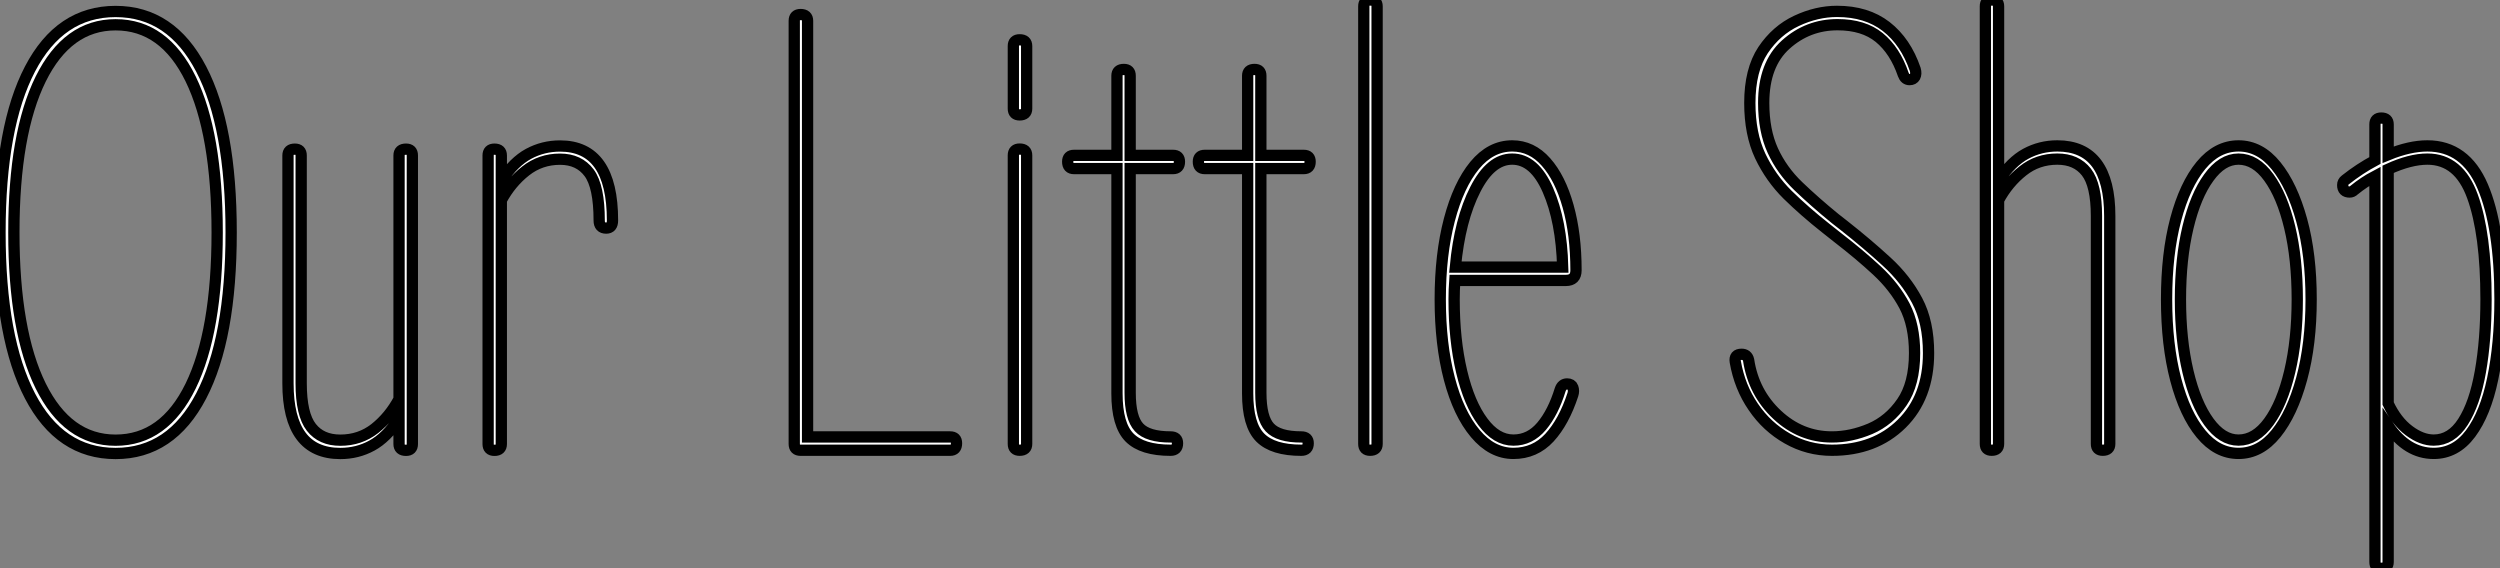 <?xml version="1.0" standalone="no"?>
<svg xmlns="http://www.w3.org/2000/svg" viewBox="2 4.076 221.716 50.4"><rect x="2" y="4.076" width="221.716" height="50.4" fill="#808080" stroke="none"/><path d="M12.49 0.28L12.49 0.28Q7.56 0.28 4.90-4.82Q2.24-9.91 2.24-19.32L2.24-19.32Q2.24-28.73 4.90-33.82Q7.56-38.92 12.49-38.92L12.49-38.92Q17.42-38.92 20.08-33.82Q22.74-28.73 22.74-19.32L22.74-19.32Q22.74-9.91 20.08-4.82Q17.42 0.28 12.49 0.28ZM12.49-0.90L12.49-0.90Q16.80-0.90 19.15-5.71Q21.50-10.53 21.50-19.32L21.50-19.32Q21.50-28.11 19.15-32.93Q16.80-37.74 12.49-37.74L12.49-37.74Q8.23-37.74 5.85-32.93Q3.47-28.11 3.47-19.32L3.47-19.32Q3.47-10.53 5.85-5.71Q8.23-0.90 12.49-0.90ZM32.42 0.28L32.42 0.28Q27.78 0.28 27.78-5.94L27.78-5.94L27.78-26.15Q27.78-26.71 28.39-26.71L28.39-26.71Q28.95-26.71 28.95-26.15L28.95-26.15L28.95-5.94Q28.95-3.19 29.85-2.04Q30.74-0.90 32.42-0.90L32.42-0.90Q34.16-0.90 35.48-1.93Q36.79-2.97 37.63-4.54L37.63-4.54L37.63-26.15Q37.63-26.71 38.25-26.71L38.25-26.71Q38.81-26.71 38.81-26.15L38.81-26.15L38.81-0.56Q38.81 0 38.25 0L38.25 0Q37.63 0 37.63-0.56L37.63-0.56L37.63-2.80Q36.51-1.12 35.22-0.42Q33.94 0.28 32.42 0.28ZM46.09 0L46.09 0Q45.53 0 45.53-0.56L45.53-0.56L45.53-26.15Q45.53-26.71 46.09-26.71L46.09-26.71Q46.70-26.71 46.70-26.15L46.70-26.15L46.70-23.91Q47.82-25.59 49.11-26.29Q50.40-26.99 51.91-26.99L51.91-26.99Q56.56-26.99 56.56-20.38L56.56-20.38Q56.56-19.71 56-19.71L56-19.71Q55.38-19.71 55.38-20.38L55.38-20.38Q55.38-23.41 54.49-24.61Q53.59-25.82 51.91-25.82L51.91-25.82Q50.18-25.82 48.86-24.78Q47.54-23.74 46.70-22.18L46.70-22.18L46.70-0.56Q46.70 0 46.09 0Z" fill="white" stroke="black" transform="translate(0 0) scale(1 1) translate(-0.24 44.014)"/><path d="M17.19 0L3.92 0Q3.36 0 3.36-0.56L3.36-0.56L3.36-38.08Q3.36-38.64 3.92-38.64L3.92-38.64Q4.54-38.64 4.54-38.08L4.54-38.08L4.54-1.18L17.19-1.18Q17.75-1.18 17.75-0.62L17.75-0.62Q17.75 0 17.19 0L17.19 0ZM23.35-29.74L23.35-29.74Q22.79-29.74 22.79-30.30L22.79-30.30L22.79-35.84Q22.79-36.40 23.35-36.40L23.35-36.40Q23.97-36.40 23.97-35.84L23.97-35.84L23.97-30.30Q23.97-29.74 23.35-29.74ZM23.35 0L23.35 0Q22.79 0 22.79-0.56L22.79-0.56L22.79-26.15Q22.79-26.71 23.35-26.71L23.35-26.71Q23.97-26.71 23.97-26.15L23.97-26.15L23.97-0.56Q23.97 0 23.35 0ZM36.74 0L36.74 0Q34.22 0 33.10-1.12Q31.98-2.24 31.98-5.04L31.98-5.04L31.98-24.98L28.17-24.98Q27.61-24.98 27.61-25.59L27.61-25.59Q27.61-26.15 28.17-26.15L28.17-26.15L31.98-26.15L31.98-33.21Q31.98-33.77 32.59-33.77L32.59-33.77Q33.15-33.77 33.15-33.21L33.15-33.21L33.15-26.15L36.96-26.15Q37.52-26.15 37.52-25.59L37.52-25.59Q37.52-24.98 36.96-24.98L36.96-24.98L33.15-24.98L33.15-5.10Q33.15-2.86 33.94-2.02Q34.72-1.18 36.74-1.18L36.74-1.18Q37.35-1.18 37.35-0.62L37.35-0.62Q37.35 0 36.74 0ZM48.33 0L48.33 0Q45.81 0 44.69-1.12Q43.57-2.24 43.57-5.04L43.57-5.04L43.57-24.98L39.76-24.98Q39.20-24.98 39.20-25.59L39.20-25.59Q39.20-26.15 39.76-26.15L39.76-26.15L43.57-26.15L43.57-33.21Q43.57-33.77 44.18-33.77L44.18-33.77Q44.74-33.77 44.74-33.21L44.74-33.21L44.74-26.15L48.55-26.15Q49.11-26.15 49.11-25.59L49.11-25.59Q49.11-24.98 48.55-24.98L48.55-24.98L44.74-24.98L44.74-5.10Q44.74-2.86 45.53-2.02Q46.31-1.18 48.33-1.18L48.33-1.18Q48.94-1.18 48.94-0.62L48.94-0.62Q48.94 0 48.33 0ZM54.43 0L54.43 0Q53.87 0 53.87-0.56L53.87-0.56L53.87-39.37Q53.87-39.93 54.43-39.93L54.43-39.93Q55.05-39.93 55.05-39.37L55.05-39.37L55.05-0.56Q55.05 0 54.43 0ZM67.14 0.28L67.14 0.28Q65.24 0.28 63.76-1.48Q62.27-3.25 61.46-6.33Q60.65-9.41 60.65-13.38L60.65-13.38Q60.65-17.36 61.46-20.44Q62.27-23.52 63.70-25.26Q65.13-26.99 67.03-26.99L67.03-26.99Q68.77-26.99 70.03-25.56Q71.29-24.14 71.99-21.64Q72.69-19.15 72.69-15.96L72.69-15.96Q72.69-15.06 71.79-15.06L71.79-15.06L61.94-15.06Q61.88-14.22 61.88-13.38L61.88-13.38Q61.88-9.80 62.55-6.97Q63.22-4.14 64.43-2.52Q65.63-0.90 67.14-0.90L67.14-0.90Q68.60-0.90 69.64-2.13Q70.67-3.36 71.29-5.38L71.29-5.38Q71.46-5.88 71.90-5.88L71.90-5.88Q72.30-5.88 72.41-5.57Q72.52-5.26 72.41-4.93L72.41-4.93Q71.62-2.52 70.34-1.12Q69.05 0.28 67.14 0.28ZM67.03-25.82L67.03-25.82Q65.13-25.82 63.76-23.13Q62.38-20.44 61.99-16.24L61.99-16.24L71.51-16.24Q71.40-20.33 70.20-23.07Q68.99-25.82 67.03-25.82Z" fill="white" stroke="black" transform="translate(69.44 0) scale(1 1) translate(-0.36 44.006)"/><path d="M9.69 0L9.69 0Q7.56 0 5.74-1.04Q3.92-2.07 2.72-3.84Q1.51-5.60 1.12-7.84L1.12-7.84Q1.01-8.51 1.68-8.51L1.68-8.51Q2.18-8.51 2.30-8.01L2.30-8.01Q2.74-5.10 4.84-3.14Q6.94-1.18 9.69-1.18L9.69-1.18Q11.37-1.18 13.08-1.90Q14.78-2.63 15.90-4.26Q17.02-5.88 17.02-8.62L17.02-8.62Q17.02-11.09 16.13-12.80Q15.23-14.50 13.69-15.93Q12.15-17.36 10.19-18.87L10.19-18.87L9.13-19.71Q7.28-21.17 5.77-22.65Q4.26-24.14 3.33-26.10Q2.41-28.06 2.41-30.80L2.41-30.80Q2.41-33.71 3.58-35.48Q4.76-37.24 6.55-38.08Q8.34-38.92 10.14-38.92L10.14-38.92Q12.77-38.92 14.50-37.58Q16.24-36.23 17.08-33.77L17.08-33.77Q17.19-33.38 17.05-33.12Q16.91-32.87 16.58-32.87L16.58-32.87Q16.18-32.87 16.02-33.32L16.02-33.32Q15.29-35.45 13.89-36.60Q12.49-37.74 10.19-37.74L10.19-37.74Q7.56-37.74 5.60-35.98Q3.64-34.22 3.64-30.80L3.64-30.80Q3.64-28.34 4.45-26.57Q5.26-24.81 6.72-23.41Q8.18-22.01 9.97-20.55L9.97-20.55L10.75-19.94Q12.82-18.31 14.53-16.74Q16.24-15.18 17.25-13.27Q18.26-11.37 18.26-8.62L18.26-8.62Q18.26-4.70 15.88-2.35Q13.50 0 9.69 0ZM23.86 0L23.86 0Q23.30 0 23.30-0.56L23.30-0.56L23.30-39.37Q23.30-39.93 23.86-39.93L23.86-39.93Q24.47-39.93 24.47-39.37L24.47-39.37L24.47-23.91Q25.59-25.59 26.88-26.29Q28.17-26.99 29.68-26.99L29.68-26.99Q34.33-26.99 34.33-20.78L34.33-20.78L34.33-0.56Q34.33 0 33.71 0L33.71 0Q33.15 0 33.15-0.56L33.15-0.56L33.15-20.78Q33.15-23.52 32.26-24.67Q31.36-25.82 29.68-25.82L29.68-25.82Q27.94-25.82 26.63-24.78Q25.31-23.74 24.47-22.18L24.47-22.18L24.47-0.56Q24.47 0 23.86 0ZM45.75 0.28L45.75 0.28Q43.85 0.28 42.42-1.46Q40.99-3.19 40.18-6.27Q39.37-9.35 39.37-13.38L39.37-13.38Q39.37-17.42 40.18-20.47Q40.99-23.52 42.42-25.26Q43.85-26.99 45.75-26.99L45.75-26.99Q47.66-26.99 49.08-25.23Q50.51-23.46 51.35-20.41Q52.19-17.36 52.19-13.38L52.19-13.38Q52.19-9.41 51.35-6.33Q50.51-3.25 49.08-1.48Q47.66 0.28 45.75 0.28ZM45.75-0.90L45.75-0.90Q47.26-0.90 48.44-2.52Q49.62-4.14 50.29-6.97Q50.96-9.80 50.96-13.38L50.96-13.38Q50.96-16.97 50.29-19.77Q49.62-22.57 48.44-24.19Q47.26-25.82 45.75-25.82L45.75-25.82Q44.30-25.82 43.12-24.19Q41.94-22.57 41.27-19.77Q40.60-16.97 40.60-13.38L40.60-13.38Q40.60-9.80 41.27-6.97Q41.94-4.14 43.12-2.52Q44.30-0.90 45.75-0.90ZM63.06 0.28L63.06 0.28Q60.70 0.28 59.02-2.18L59.02-2.18L59.02 9.91Q59.02 10.47 58.41 10.47L58.41 10.47Q57.85 10.47 57.85 9.91L57.85 9.91L57.85-24.30Q56.90-23.80 56-23.07L56-23.07Q55.83-22.90 55.61-22.90L55.61-22.90Q54.99-22.90 54.99-23.52L54.99-23.52Q54.99-23.80 55.22-23.97L55.22-23.97Q56.50-24.98 57.85-25.70L57.85-25.70L57.85-28.90Q57.85-29.46 58.41-29.46L58.41-29.46Q59.02-29.46 59.02-28.90L59.02-28.90L59.02-26.21Q60.93-26.99 62.50-26.99L62.50-26.99Q65.86-26.99 67.40-23.41Q68.94-19.82 68.94-13.38L68.94-13.38Q68.94-9.41 68.29-6.33Q67.65-3.25 66.33-1.48Q65.02 0.28 63.06 0.28ZM62.50-25.82L62.50-25.82Q60.98-25.82 59.02-24.92L59.02-24.92L59.02-4.14Q59.75-2.58 60.87-1.74Q61.99-0.90 63.06-0.90L63.06-0.90Q64.62-0.90 65.66-2.52Q66.70-4.14 67.20-6.97Q67.70-9.80 67.70-13.38L67.70-13.38Q67.70-19.21 66.50-22.51Q65.30-25.82 62.50-25.82Z" fill="white" stroke="black" transform="translate(154.88 0) scale(1 1) translate(-0.104 44.006)"/></svg>